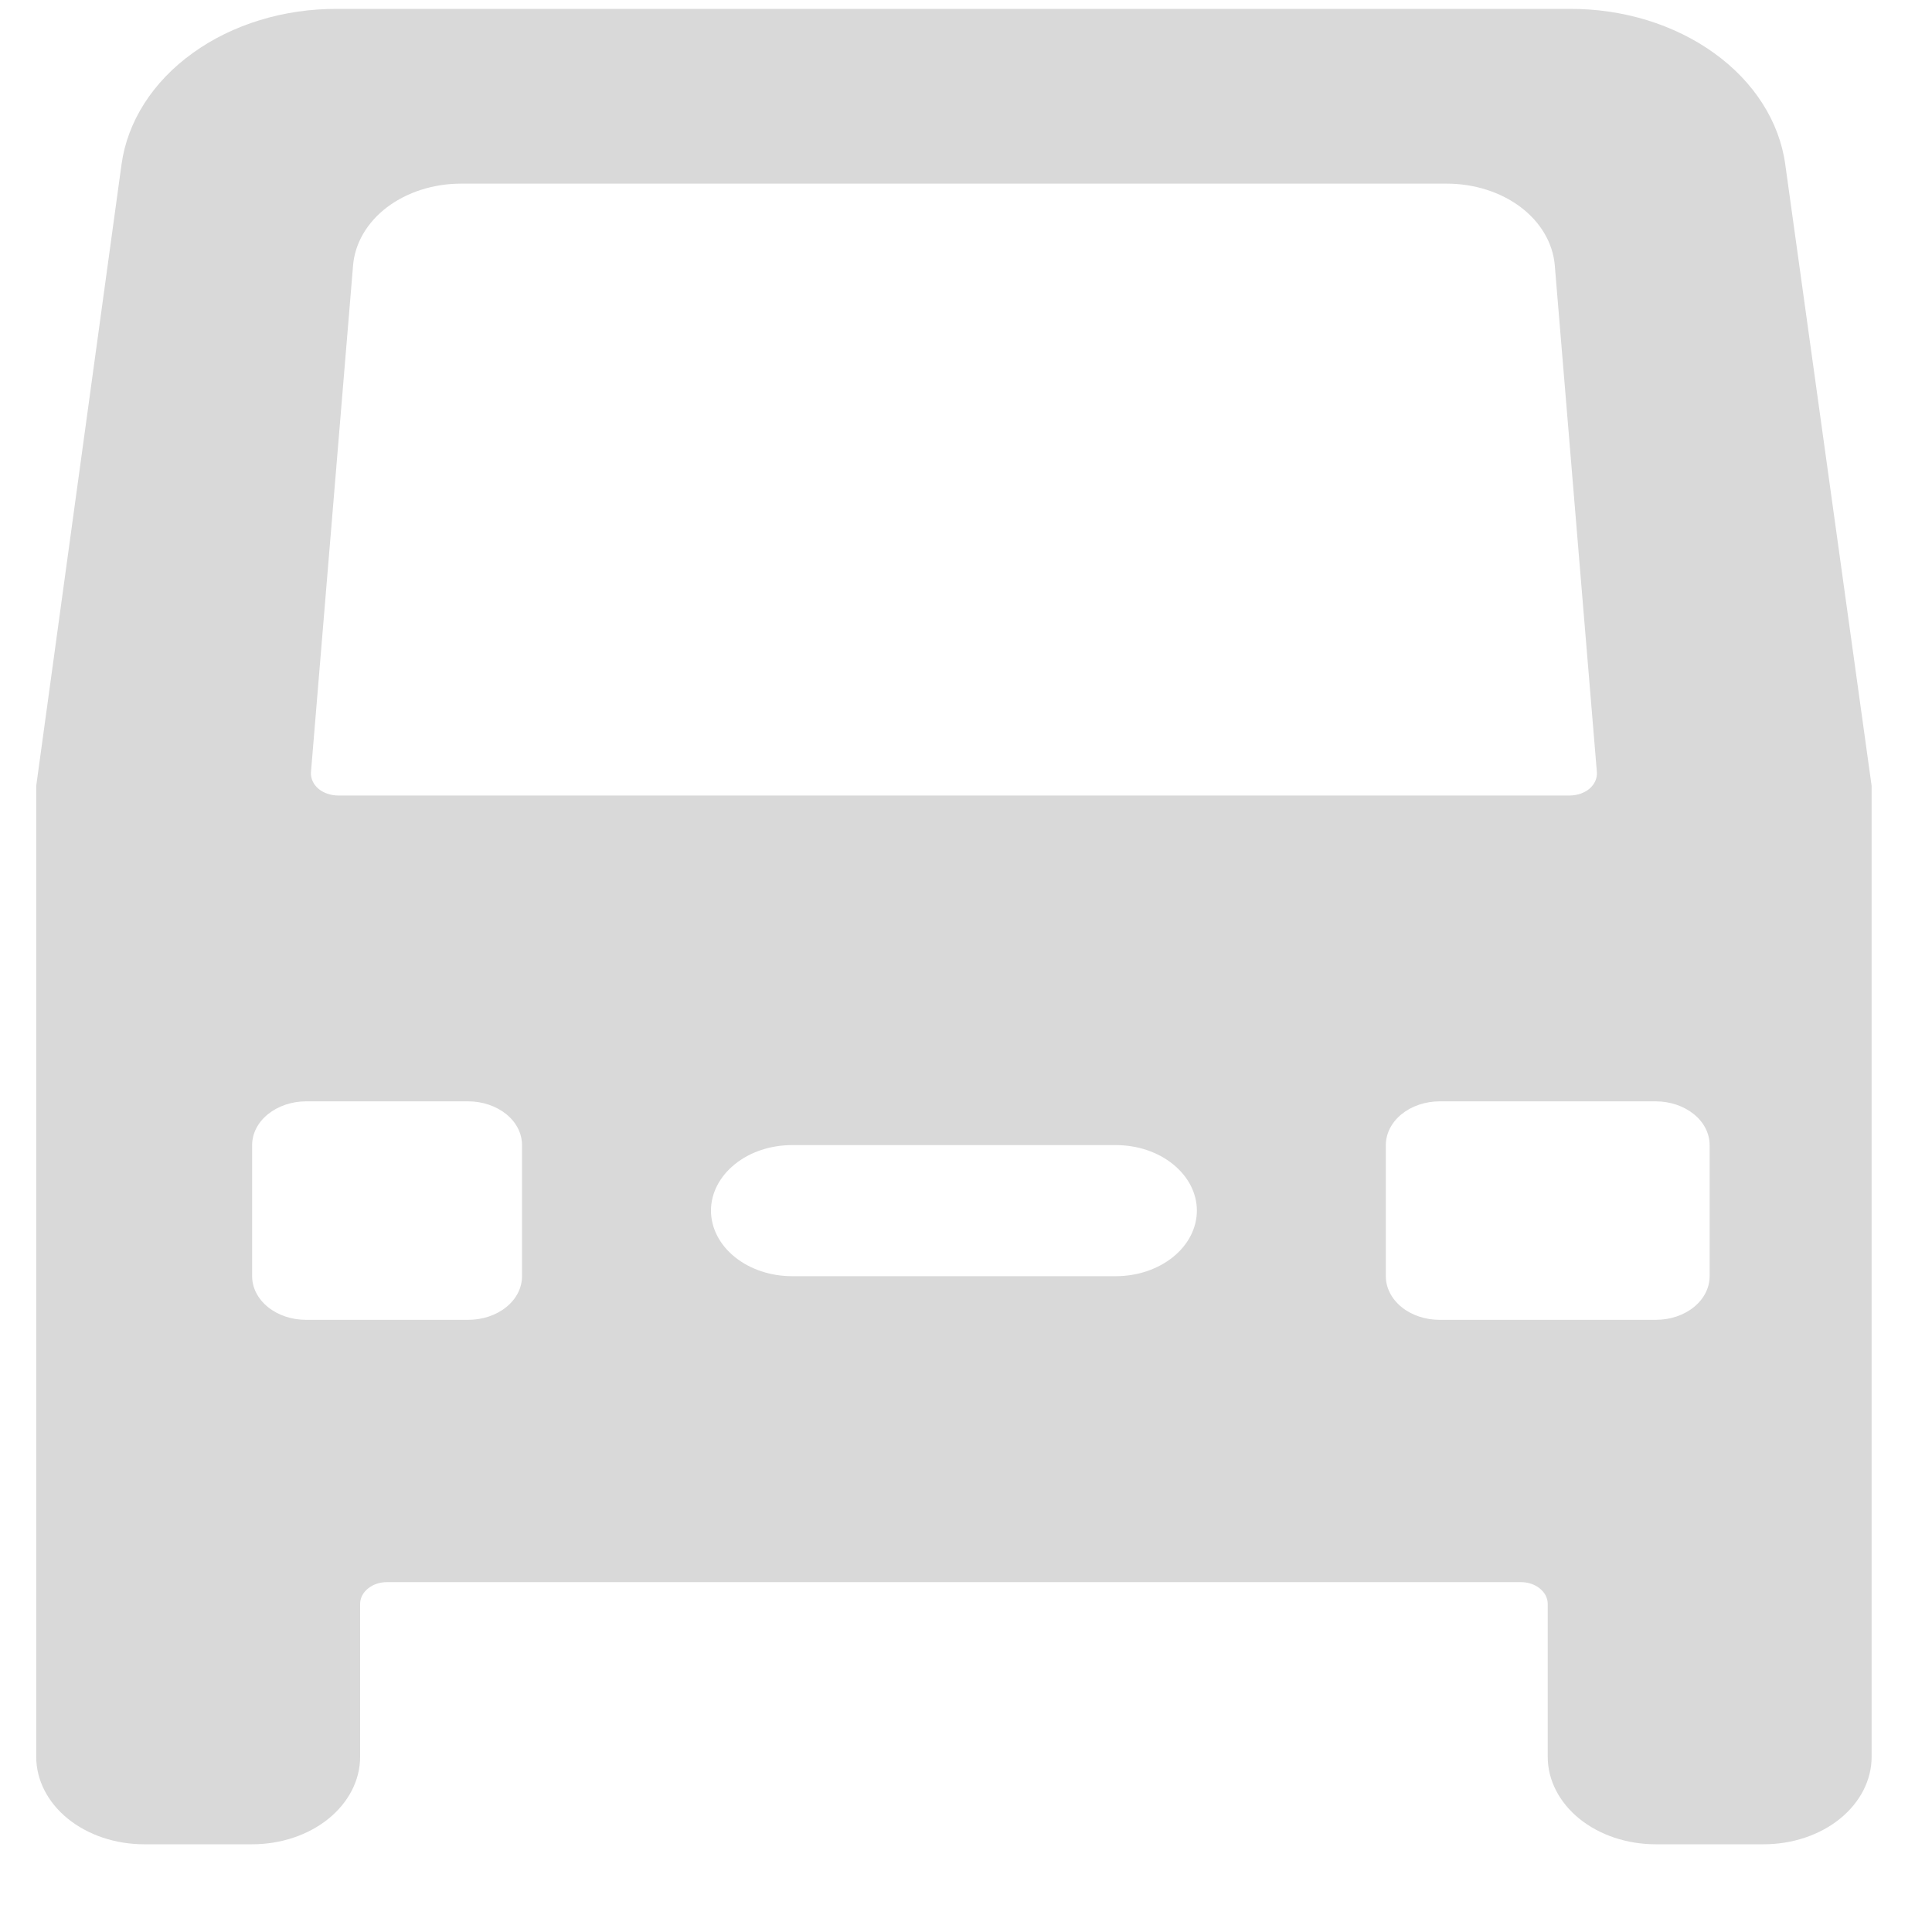 <?xml version="1.0" encoding="UTF-8"?> <svg xmlns="http://www.w3.org/2000/svg" width="20" height="20" viewBox="0 0 20 20" fill="none"> <path d="M19.375 8.135L18.481 1.702C18.42 1.258 18.158 0.847 17.745 0.55C17.332 0.252 16.798 0.089 16.246 0.092H3.493C2.941 0.089 2.406 0.252 1.994 0.55C1.581 0.847 1.319 1.258 1.258 1.702L0.375 8.135C0.375 8.203 0.375 8.266 0.375 8.334V18.187C0.375 18.427 0.493 18.657 0.702 18.827C0.912 18.997 1.196 19.092 1.493 19.092H2.61C2.907 19.092 3.191 18.997 3.401 18.827C3.61 18.657 3.728 18.427 3.728 18.187V16.604C3.728 16.544 3.757 16.486 3.81 16.444C3.862 16.401 3.933 16.378 4.007 16.378H15.743C15.817 16.378 15.888 16.401 15.94 16.444C15.993 16.486 16.022 16.544 16.022 16.604V18.187C16.022 18.427 16.14 18.657 16.349 18.827C16.559 18.997 16.843 19.092 17.14 19.092H18.257C18.554 19.092 18.838 18.997 19.048 18.827C19.257 18.657 19.375 18.427 19.375 18.187V8.334C19.375 8.266 19.375 8.203 19.375 8.135ZM3.655 2.747C3.674 2.518 3.8 2.302 4.007 2.145C4.215 1.988 4.489 1.901 4.773 1.901H14.977C15.261 1.901 15.535 1.988 15.743 2.145C15.95 2.302 16.076 2.518 16.095 2.747L16.531 7.995C16.533 8.026 16.527 8.057 16.514 8.086C16.501 8.115 16.481 8.141 16.455 8.164C16.429 8.186 16.397 8.204 16.362 8.216C16.327 8.228 16.289 8.235 16.251 8.235H3.499C3.461 8.235 3.423 8.228 3.388 8.216C3.353 8.204 3.321 8.186 3.295 8.164C3.269 8.141 3.249 8.115 3.236 8.086C3.223 8.057 3.217 8.026 3.219 7.995L3.655 2.747ZM5.404 13.211C5.404 13.331 5.346 13.446 5.241 13.531C5.136 13.616 4.994 13.663 4.846 13.663H3.169C3.021 13.663 2.879 13.616 2.774 13.531C2.669 13.446 2.61 13.331 2.61 13.211V11.854C2.61 11.734 2.669 11.619 2.774 11.534C2.879 11.449 3.021 11.401 3.169 11.401H4.846C4.994 11.401 5.136 11.449 5.241 11.534C5.346 11.619 5.404 11.734 5.404 11.854V13.211ZM11.552 13.211H8.199C7.976 13.211 7.763 13.139 7.606 13.012C7.449 12.885 7.36 12.712 7.36 12.532C7.36 12.352 7.449 12.18 7.606 12.053C7.763 11.925 7.976 11.854 8.199 11.854H11.552C11.774 11.854 11.987 11.925 12.144 12.053C12.301 12.18 12.39 12.352 12.39 12.532C12.39 12.712 12.301 12.885 12.144 13.012C11.987 13.139 11.774 13.211 11.552 13.211ZM17.698 13.211C17.698 13.331 17.64 13.446 17.535 13.531C17.43 13.616 17.288 13.663 17.14 13.663H14.904C14.756 13.663 14.614 13.616 14.509 13.531C14.405 13.446 14.346 13.331 14.346 13.211V11.854C14.346 11.734 14.405 11.619 14.509 11.534C14.614 11.449 14.756 11.401 14.904 11.401H17.14C17.288 11.401 17.43 11.449 17.535 11.534C17.64 11.619 17.698 11.734 17.698 11.854V13.211Z" fill="#D9D9D9"></path> </svg> 